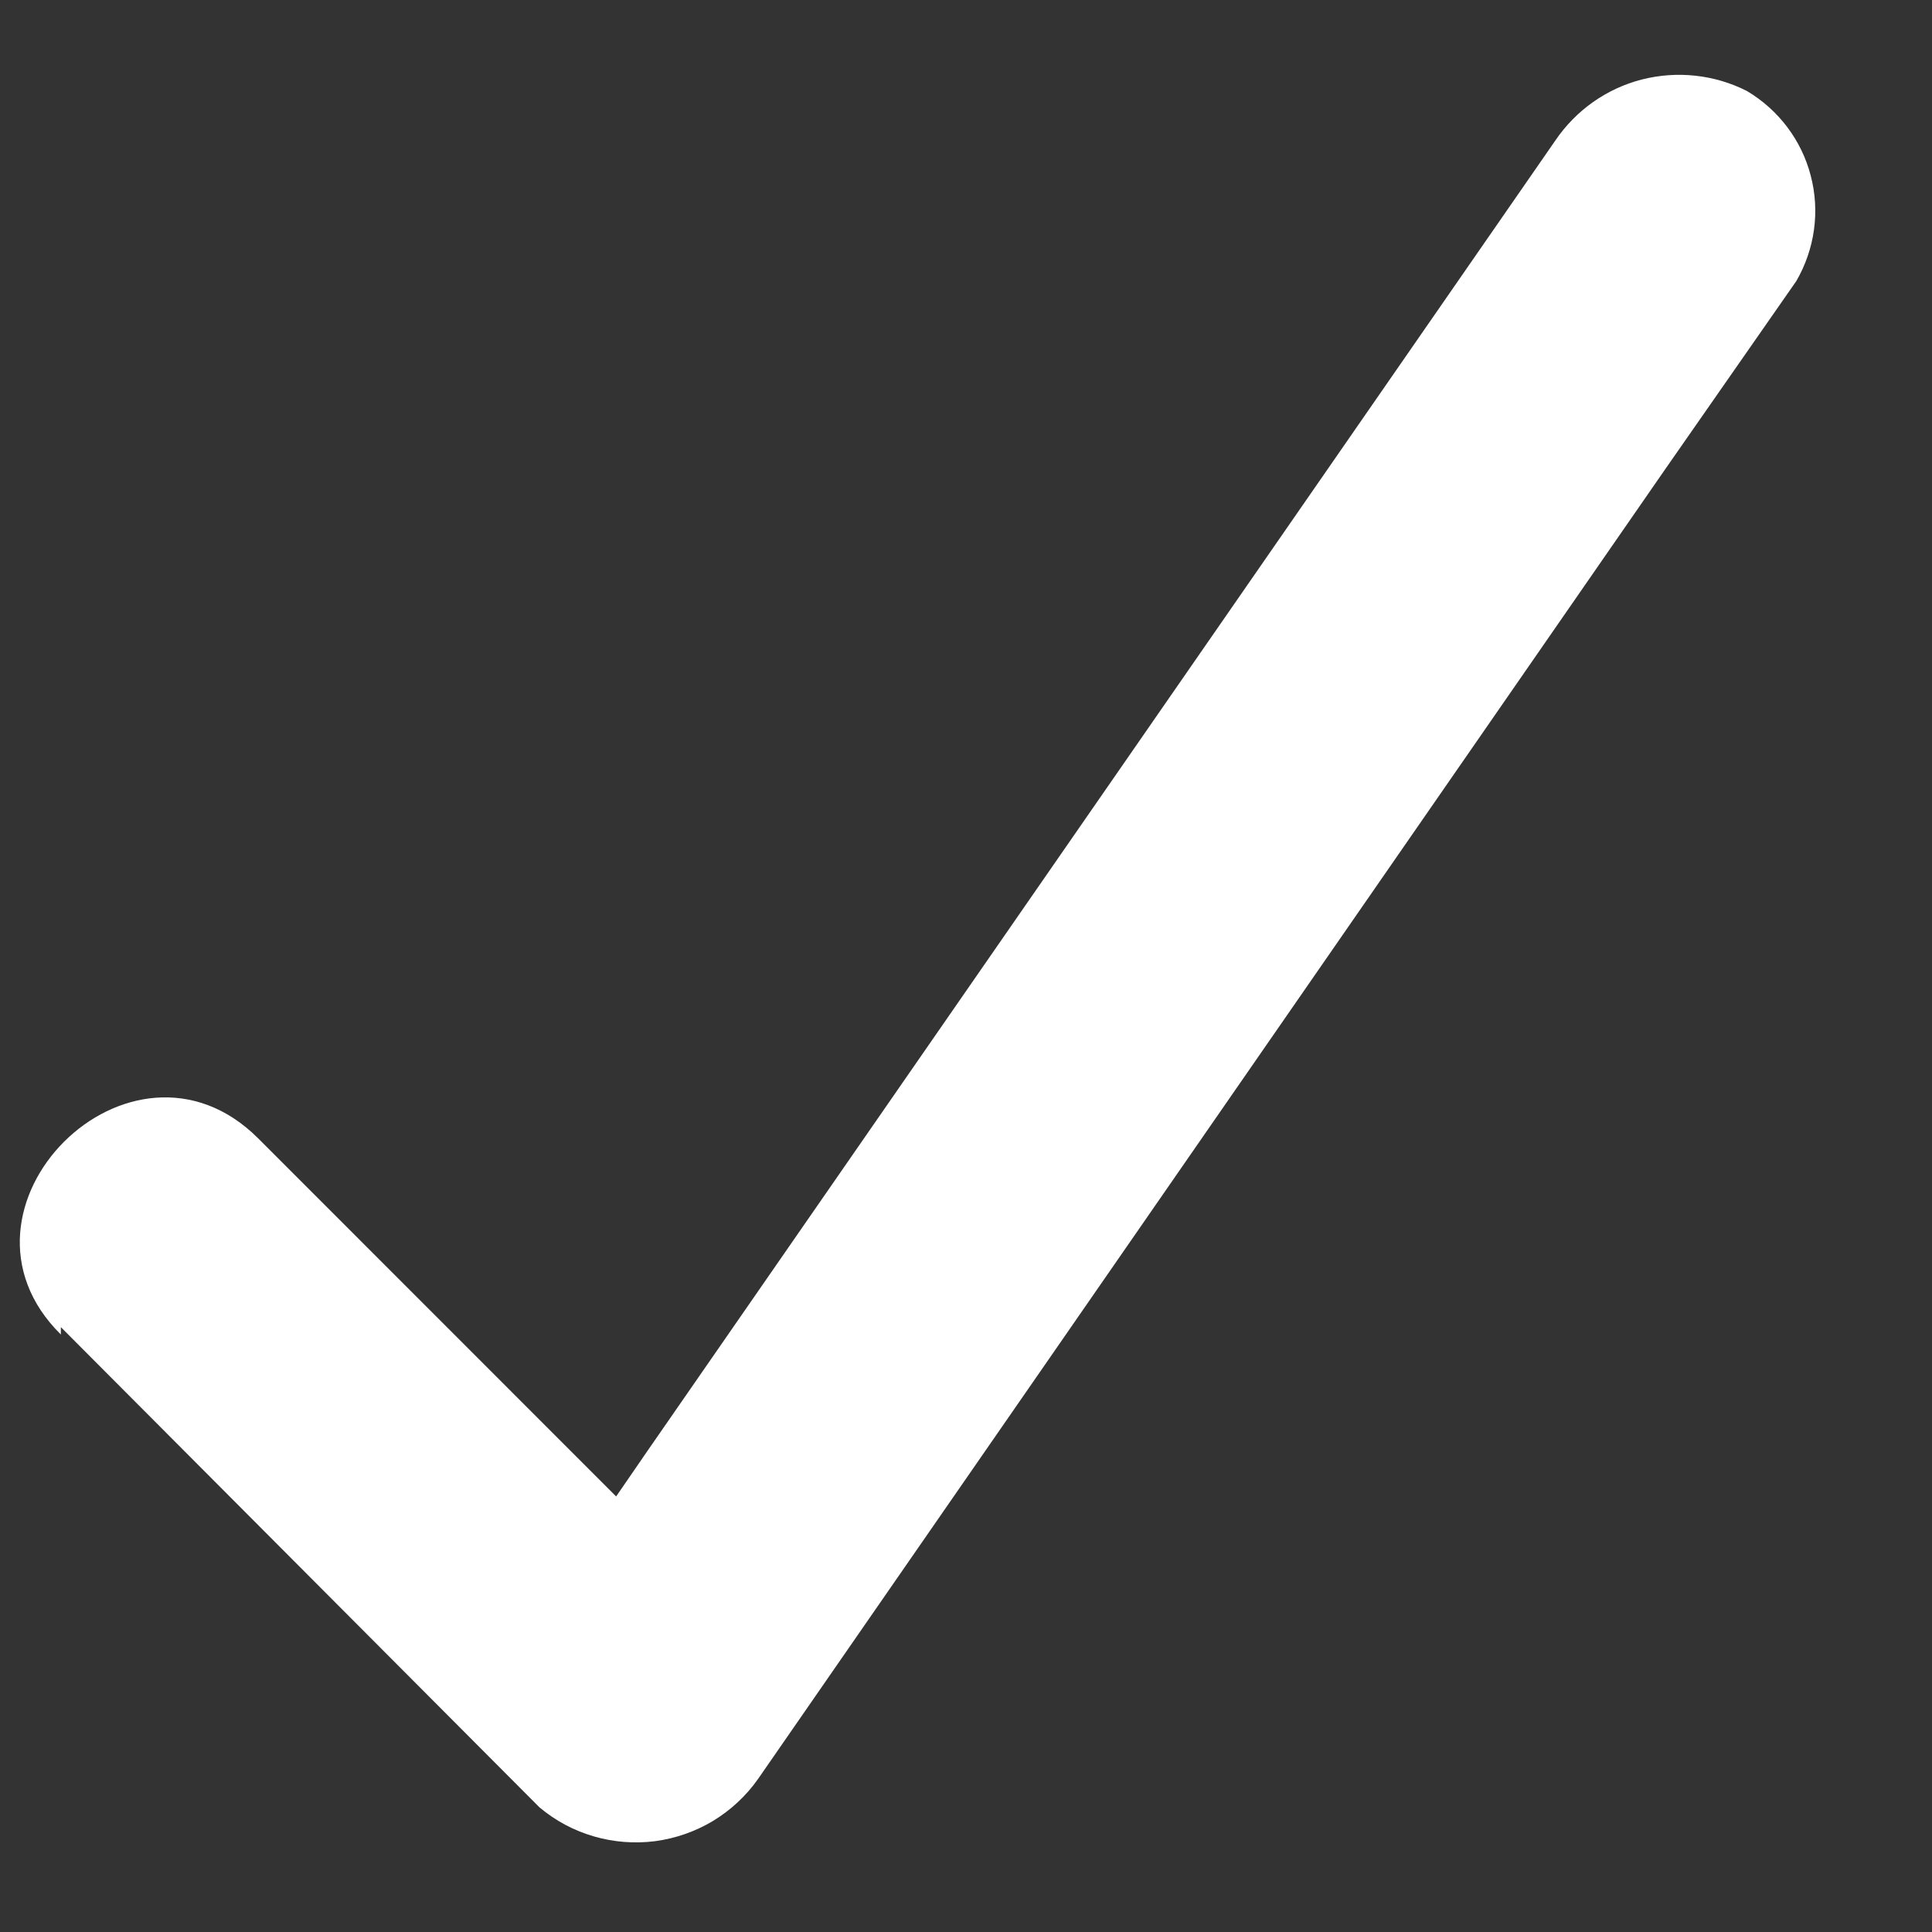 <?xml version="1.0" encoding="UTF-8"?> <svg xmlns="http://www.w3.org/2000/svg" width="12" height="12" viewBox="0 0 12 12" fill="none"><rect x="0" y="0" width="12" height="12" fill="#333333" stroke="none"/><path d="M0.378 8.243L3.351 11.226C3.45 11.309 3.564 11.37 3.688 11.406C3.811 11.442 3.941 11.452 4.068 11.436C4.196 11.419 4.319 11.376 4.429 11.31C4.539 11.243 4.634 11.155 4.708 11.05L10.348 2.907L11.157 1.746C11.272 1.548 11.305 1.313 11.247 1.092C11.19 0.871 11.047 0.682 10.85 0.565C10.649 0.463 10.416 0.438 10.197 0.494C9.979 0.55 9.788 0.685 9.661 0.872L4.02 9.014L3.221 10.176L4.578 10.046L1.604 7.071C0.814 6.281 -0.412 7.508 0.378 8.289V8.243Z" fill="white"></path></svg> 